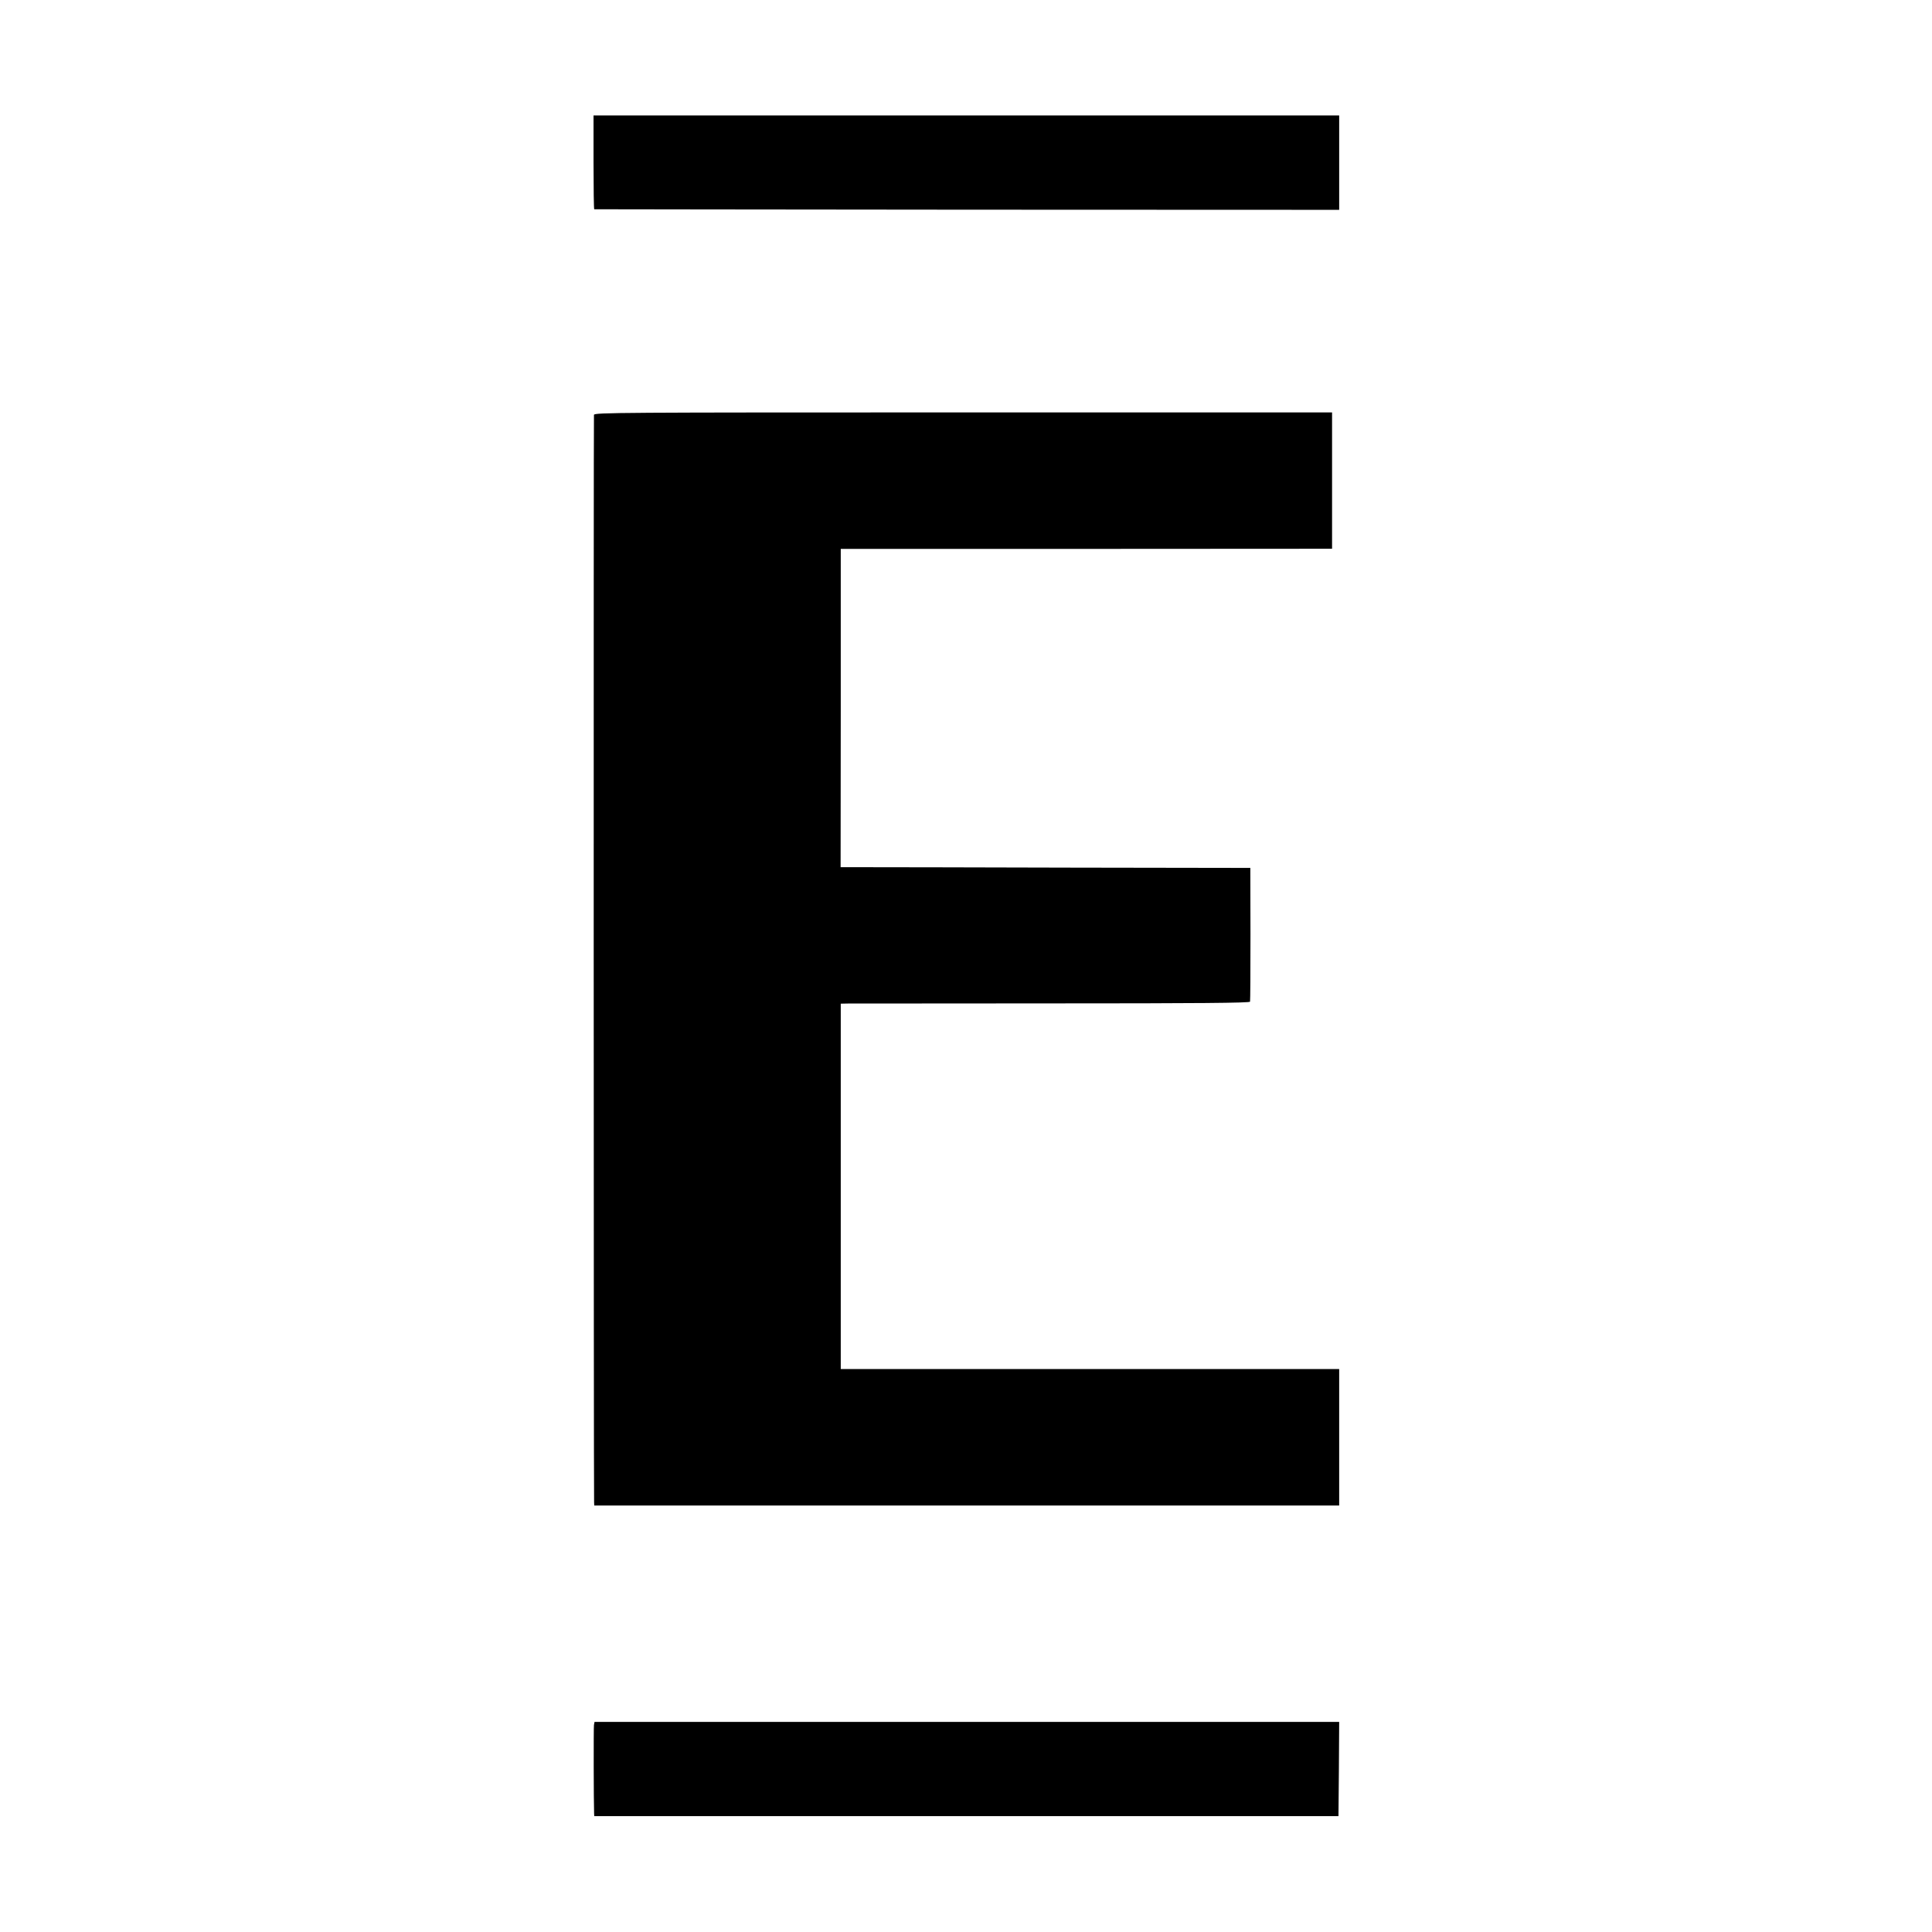 <?xml version="1.0" standalone="no"?>
<!DOCTYPE svg PUBLIC "-//W3C//DTD SVG 20010904//EN"
 "http://www.w3.org/TR/2001/REC-SVG-20010904/DTD/svg10.dtd">
<svg version="1.0" xmlns="http://www.w3.org/2000/svg"
 width="1359pt" height="1359pt" viewBox="0 0 1359 1359"
 preserveAspectRatio="xMidYMid meet">
<g transform="translate(0,1359) scale(0.1,-0.1)"
fill="#000000" stroke="none">
<path d="M4175 12449 c0 -181 2 -330 5 -331 3 0 1183 -2 2623 -3 l2617 -1 0
332 0 332 -2622 0 -2623 0 0 -329z"/>
<path d="M4178 10672 c-3 -14 -2 -7575 1 -7649 l1 -23 2620 0 2620 0 0 480 0
480 -1753 0 -1753 0 0 1285 0 1285 50 1 c28 0 675 0 1438 1 1023 0 1388 3
1391 12 2 6 3 220 3 476 l-1 465 -1250 2 c-687 2 -1336 3 -1441 3 l-191 0 1
1119 0 1120 1630 0 c897 1 1675 1 1729 1 l97 0 0 480 0 479 -2594 0 c-2435 0
-2594 -1 -2598 -17z"/>
<path d="M4178 1456 c-3 -17 -2 -550 1 -621 l1 -20 2618 0 2617 0 3 332 2 331
-2619 0 -2619 0 -4 -22z"/>
</g>
</svg>
